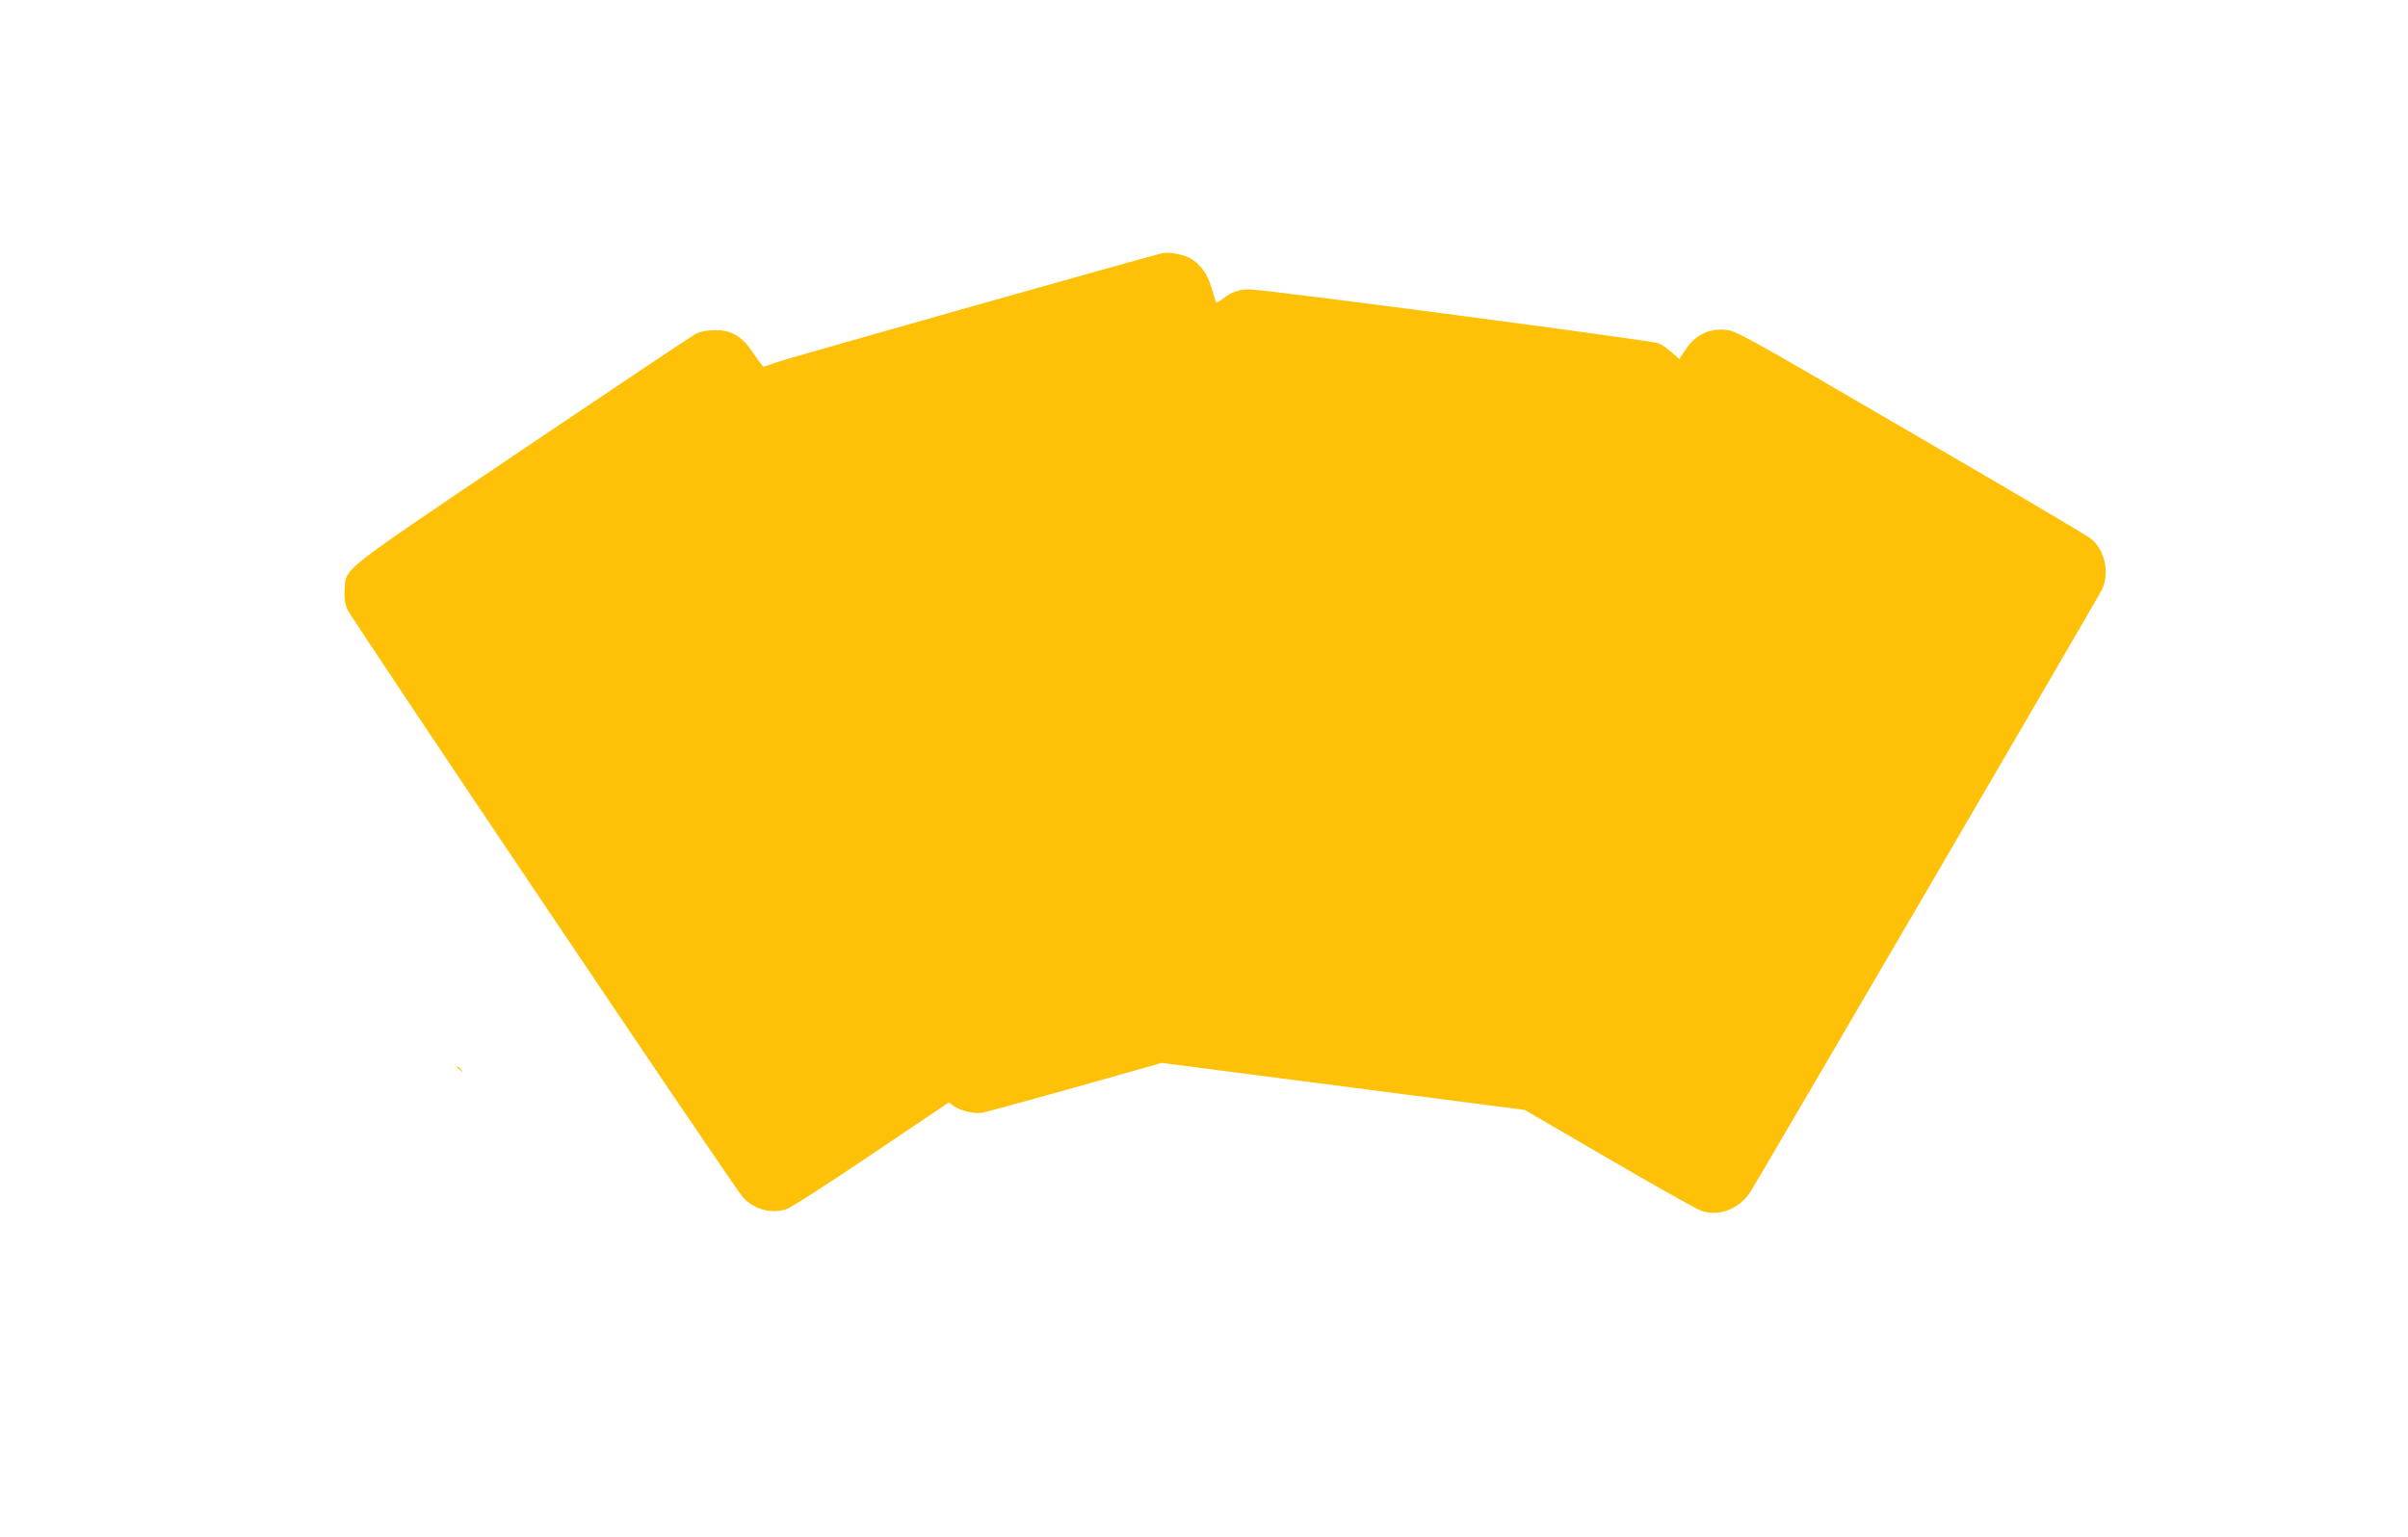 <?xml version="1.0" standalone="no"?>
<!DOCTYPE svg PUBLIC "-//W3C//DTD SVG 20010904//EN"
 "http://www.w3.org/TR/2001/REC-SVG-20010904/DTD/svg10.dtd">
<svg version="1.0" xmlns="http://www.w3.org/2000/svg"
 width="1280pt" height="817pt" viewBox="0 0 1280 817"
 preserveAspectRatio="xMidYMid meet">
<g transform="translate(0,817) scale(0.1,-0.1)"
fill="#ffc107" stroke="none">
<path d="M6175 6823 c-128 -32 -2023 -568 -2060 -583 -28 -11 -53 -20 -56 -20
-3 0 -27 31 -52 69 -62 93 -116 126 -207 126 -47 -1 -76 -7 -105 -22 -22 -12
-436 -289 -920 -615 -977 -659 -936 -626 -943 -742 -3 -48 1 -74 15 -107 24
-53 2060 -3080 2103 -3126 60 -64 151 -88 232 -61 24 8 227 139 452 291 l410
276 25 -19 c37 -25 109 -43 151 -36 19 3 242 64 495 135 l460 130 965 -125
965 -125 448 -261 c246 -143 466 -267 490 -275 93 -33 202 9 261 100 42 64
1835 3137 1867 3198 46 91 19 216 -59 277 -20 16 -452 271 -960 566 -907 529
-924 538 -985 543 -86 6 -157 -30 -206 -104 l-35 -52 -39 35 c-22 20 -54 42
-71 49 -36 15 -2088 286 -2170 286 -59 1 -97 -12 -144 -48 -18 -14 -35 -23
-37 -22 -1 2 -13 37 -24 77 -24 80 -63 132 -120 162 -39 19 -113 32 -146 23z"/>
<path d="M2430 2496 c0 -2 8 -10 18 -17 15 -13 16 -12 3 4 -13 16 -21 21 -21
13z"/>
</g>
</svg>
